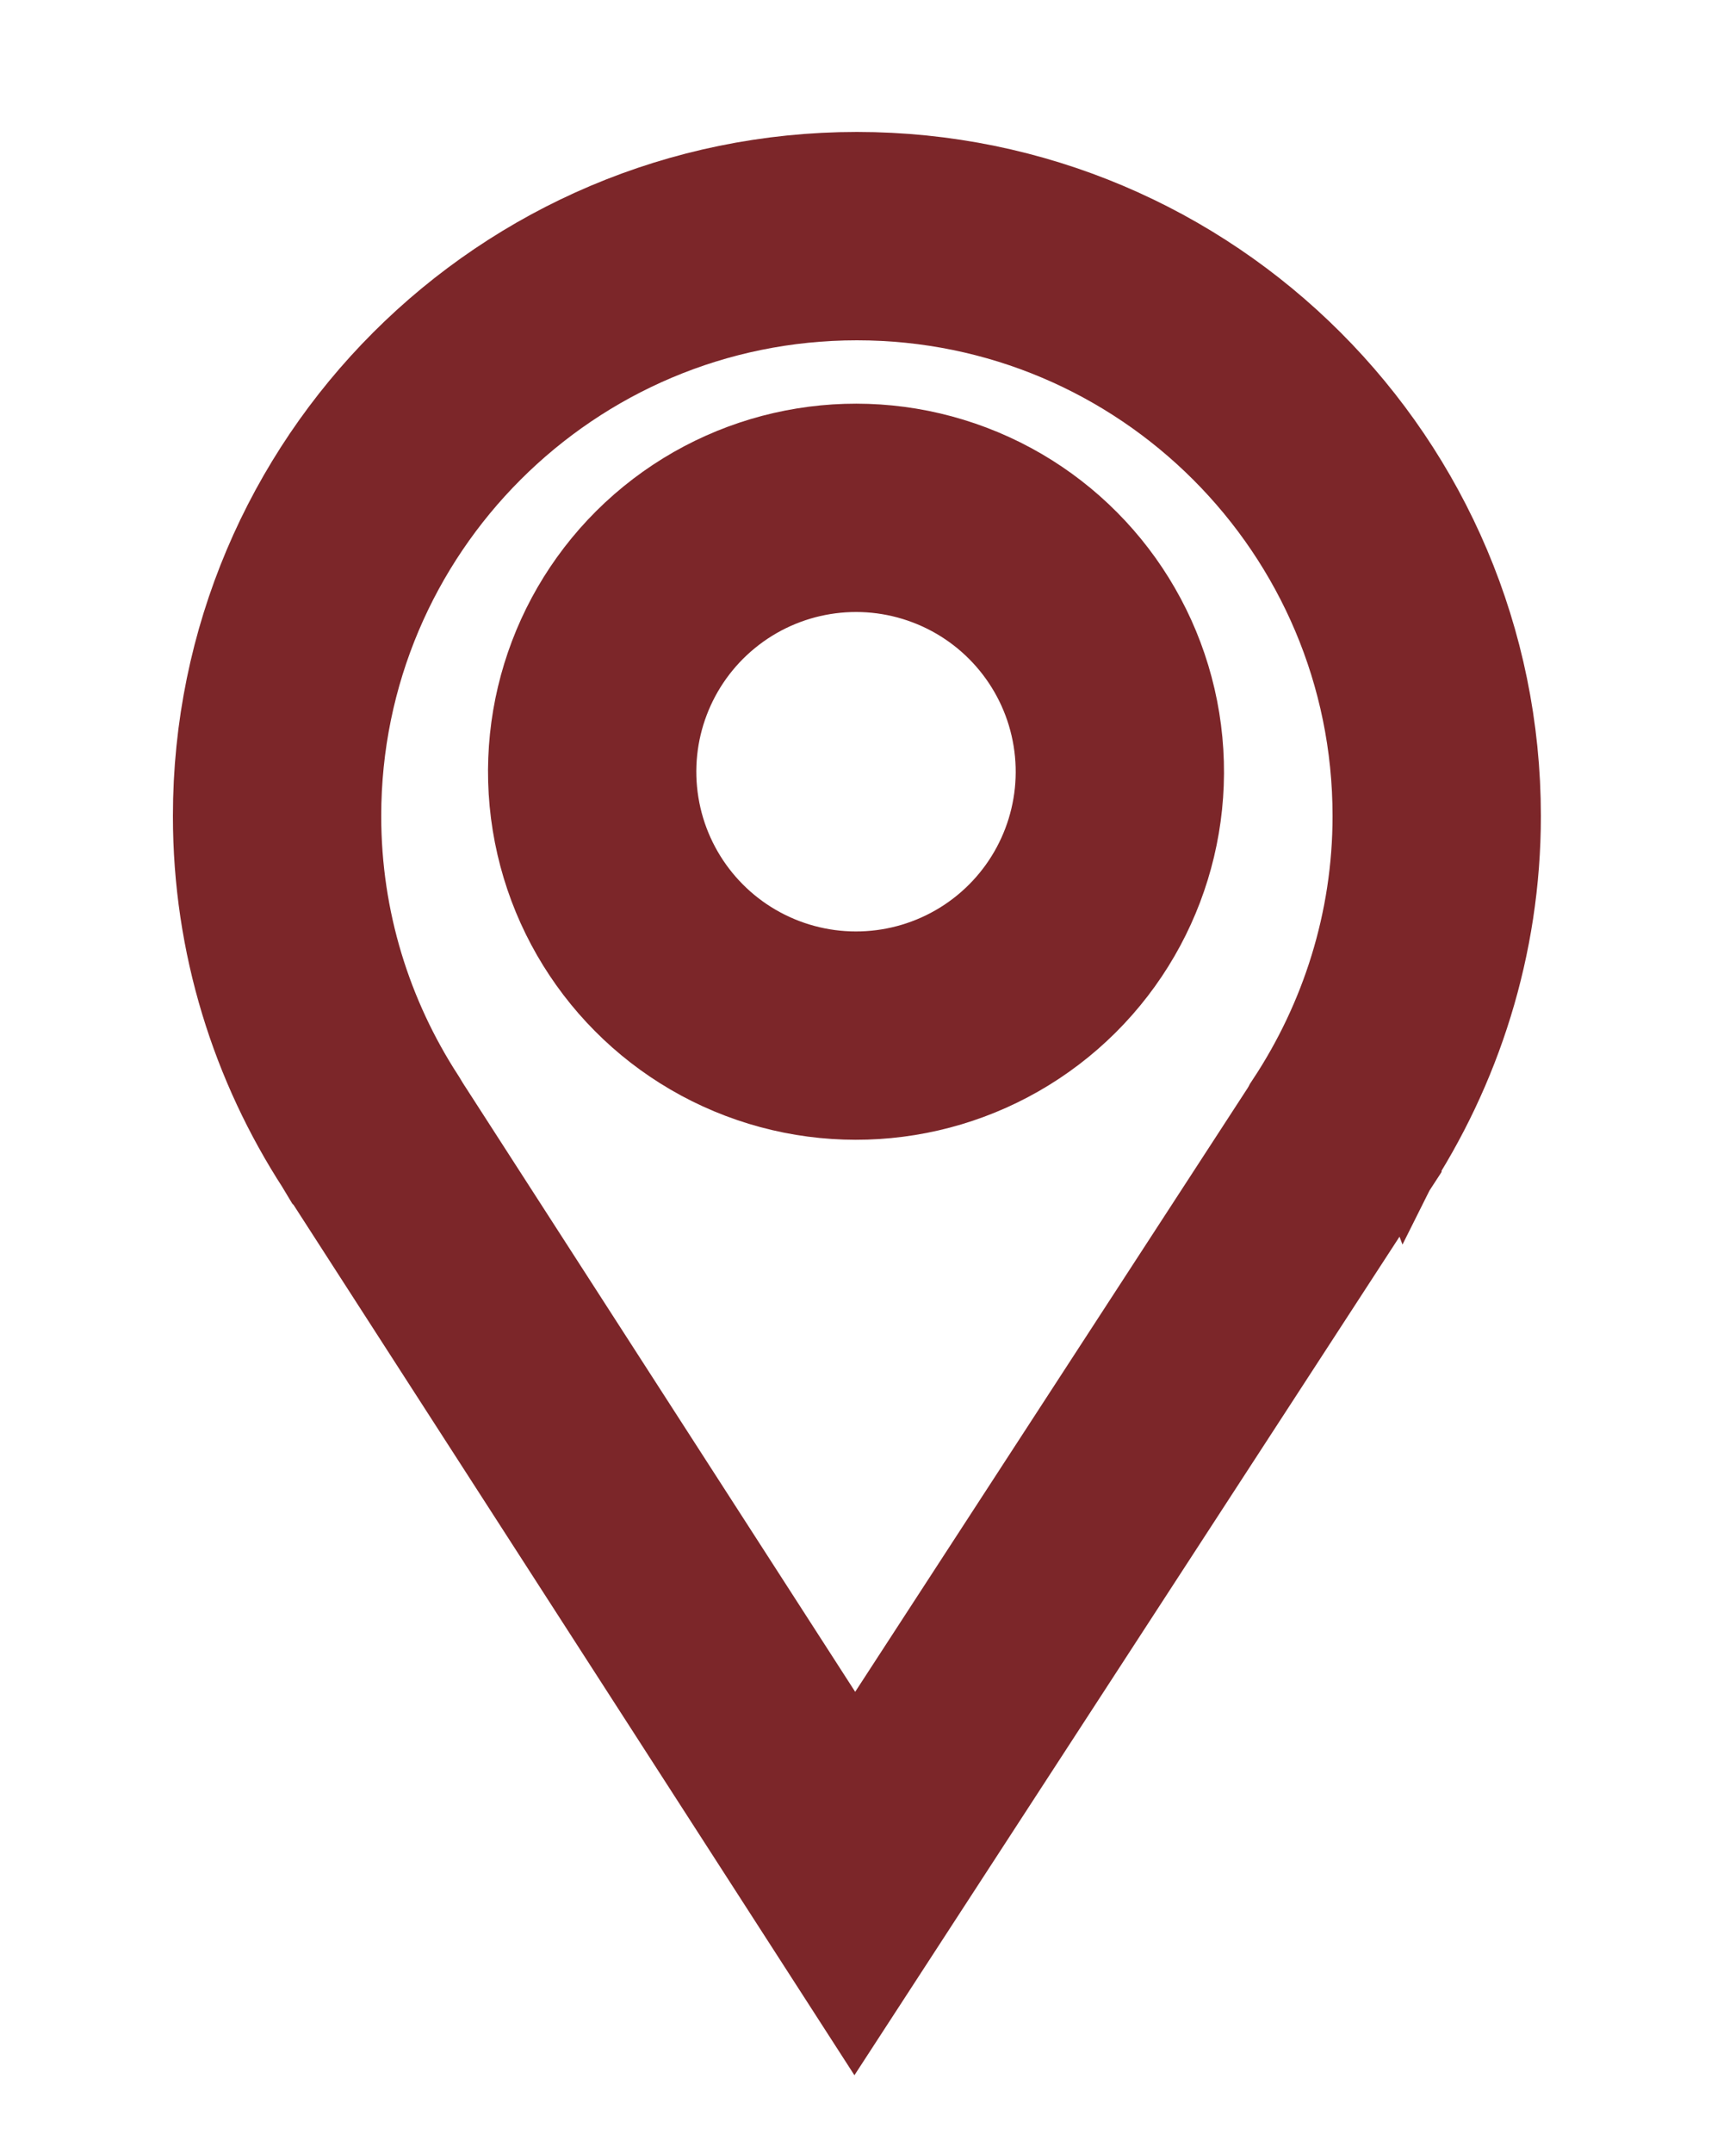 <?xml version="1.0" encoding="utf-8"?>
<!-- Generator: Adobe Illustrator 27.0.0, SVG Export Plug-In . SVG Version: 6.00 Build 0)  -->
<svg version="1.1" id="Layer_1" xmlns="http://www.w3.org/2000/svg" xmlns:xlink="http://www.w3.org/1999/xlink" x="0px" y="0px"
	 viewBox="0 0 25 31" style="enable-background:new 0 0 25 31;" xml:space="preserve">
<style type="text/css">
	.st0{fill:none;stroke:#7C2629;stroke-width:3;stroke-miterlimit:10;}
</style>
<g>
	<path class="st0" d="M19.3,16.36L19.3,16.36c0.87-1.32,1.39-2.91,1.39-4.61c0-4.61-3.74-8.35-8.35-8.35
		c-4.61,0-8.35,3.74-8.35,8.35c0,1.68,0.5,3.24,1.35,4.55l0,0l0.06,0.1c0.01,0.01,0.01,0.02,0.02,0.03l6.89,10.69l6.95-10.69
		c0,0,0-0.01,0.01-0.01L19.3,16.36z"/>
	<ellipse transform="matrix(0.987 -0.16 0.16 0.987 -1.62 2.119)" class="st0" cx="12.33" cy="11.11" rx="3.8" ry="3.8"/>
</g>
</svg>
